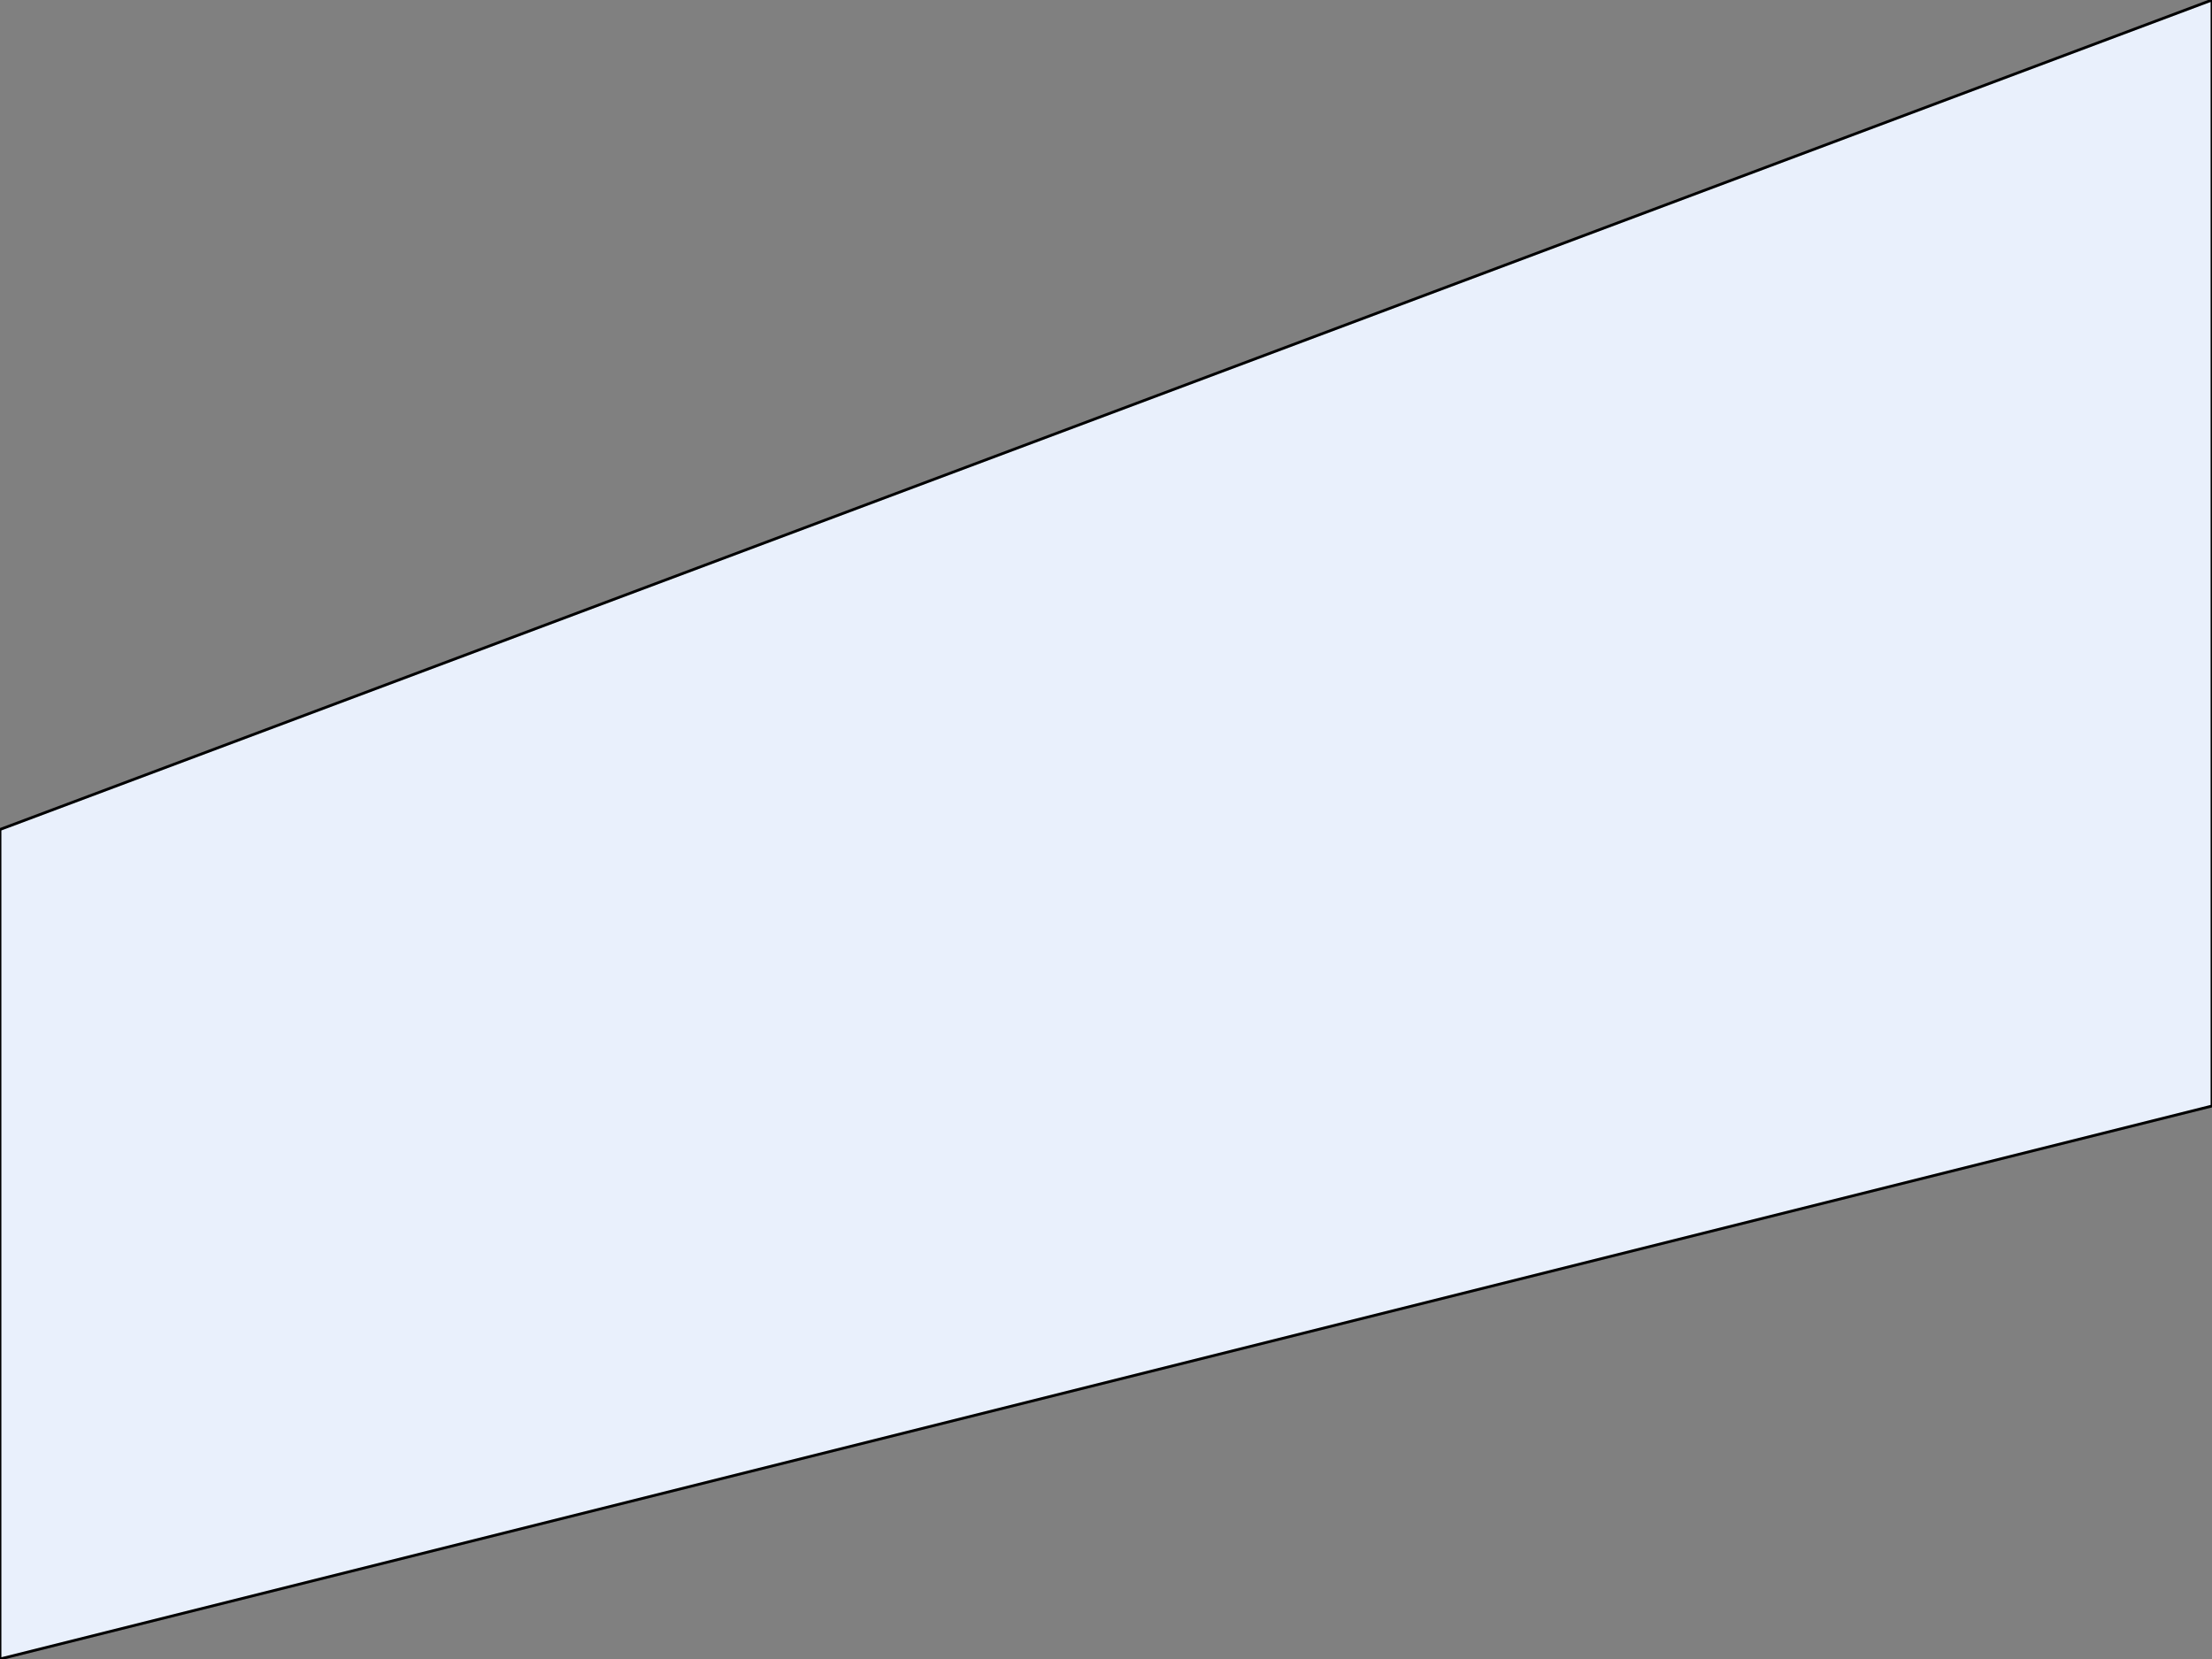 <svg width="800" height="600" xmlns="http://www.w3.org/2000/svg">
  <rect width="100%" height="100%" fill="#808080" stroke="none"/>
  <path d="m 0,300 L 800,0 L 800,400 L 0,600 z" opacity="1" stroke="#00000000" fill="#e9f0fc"/>
</svg>